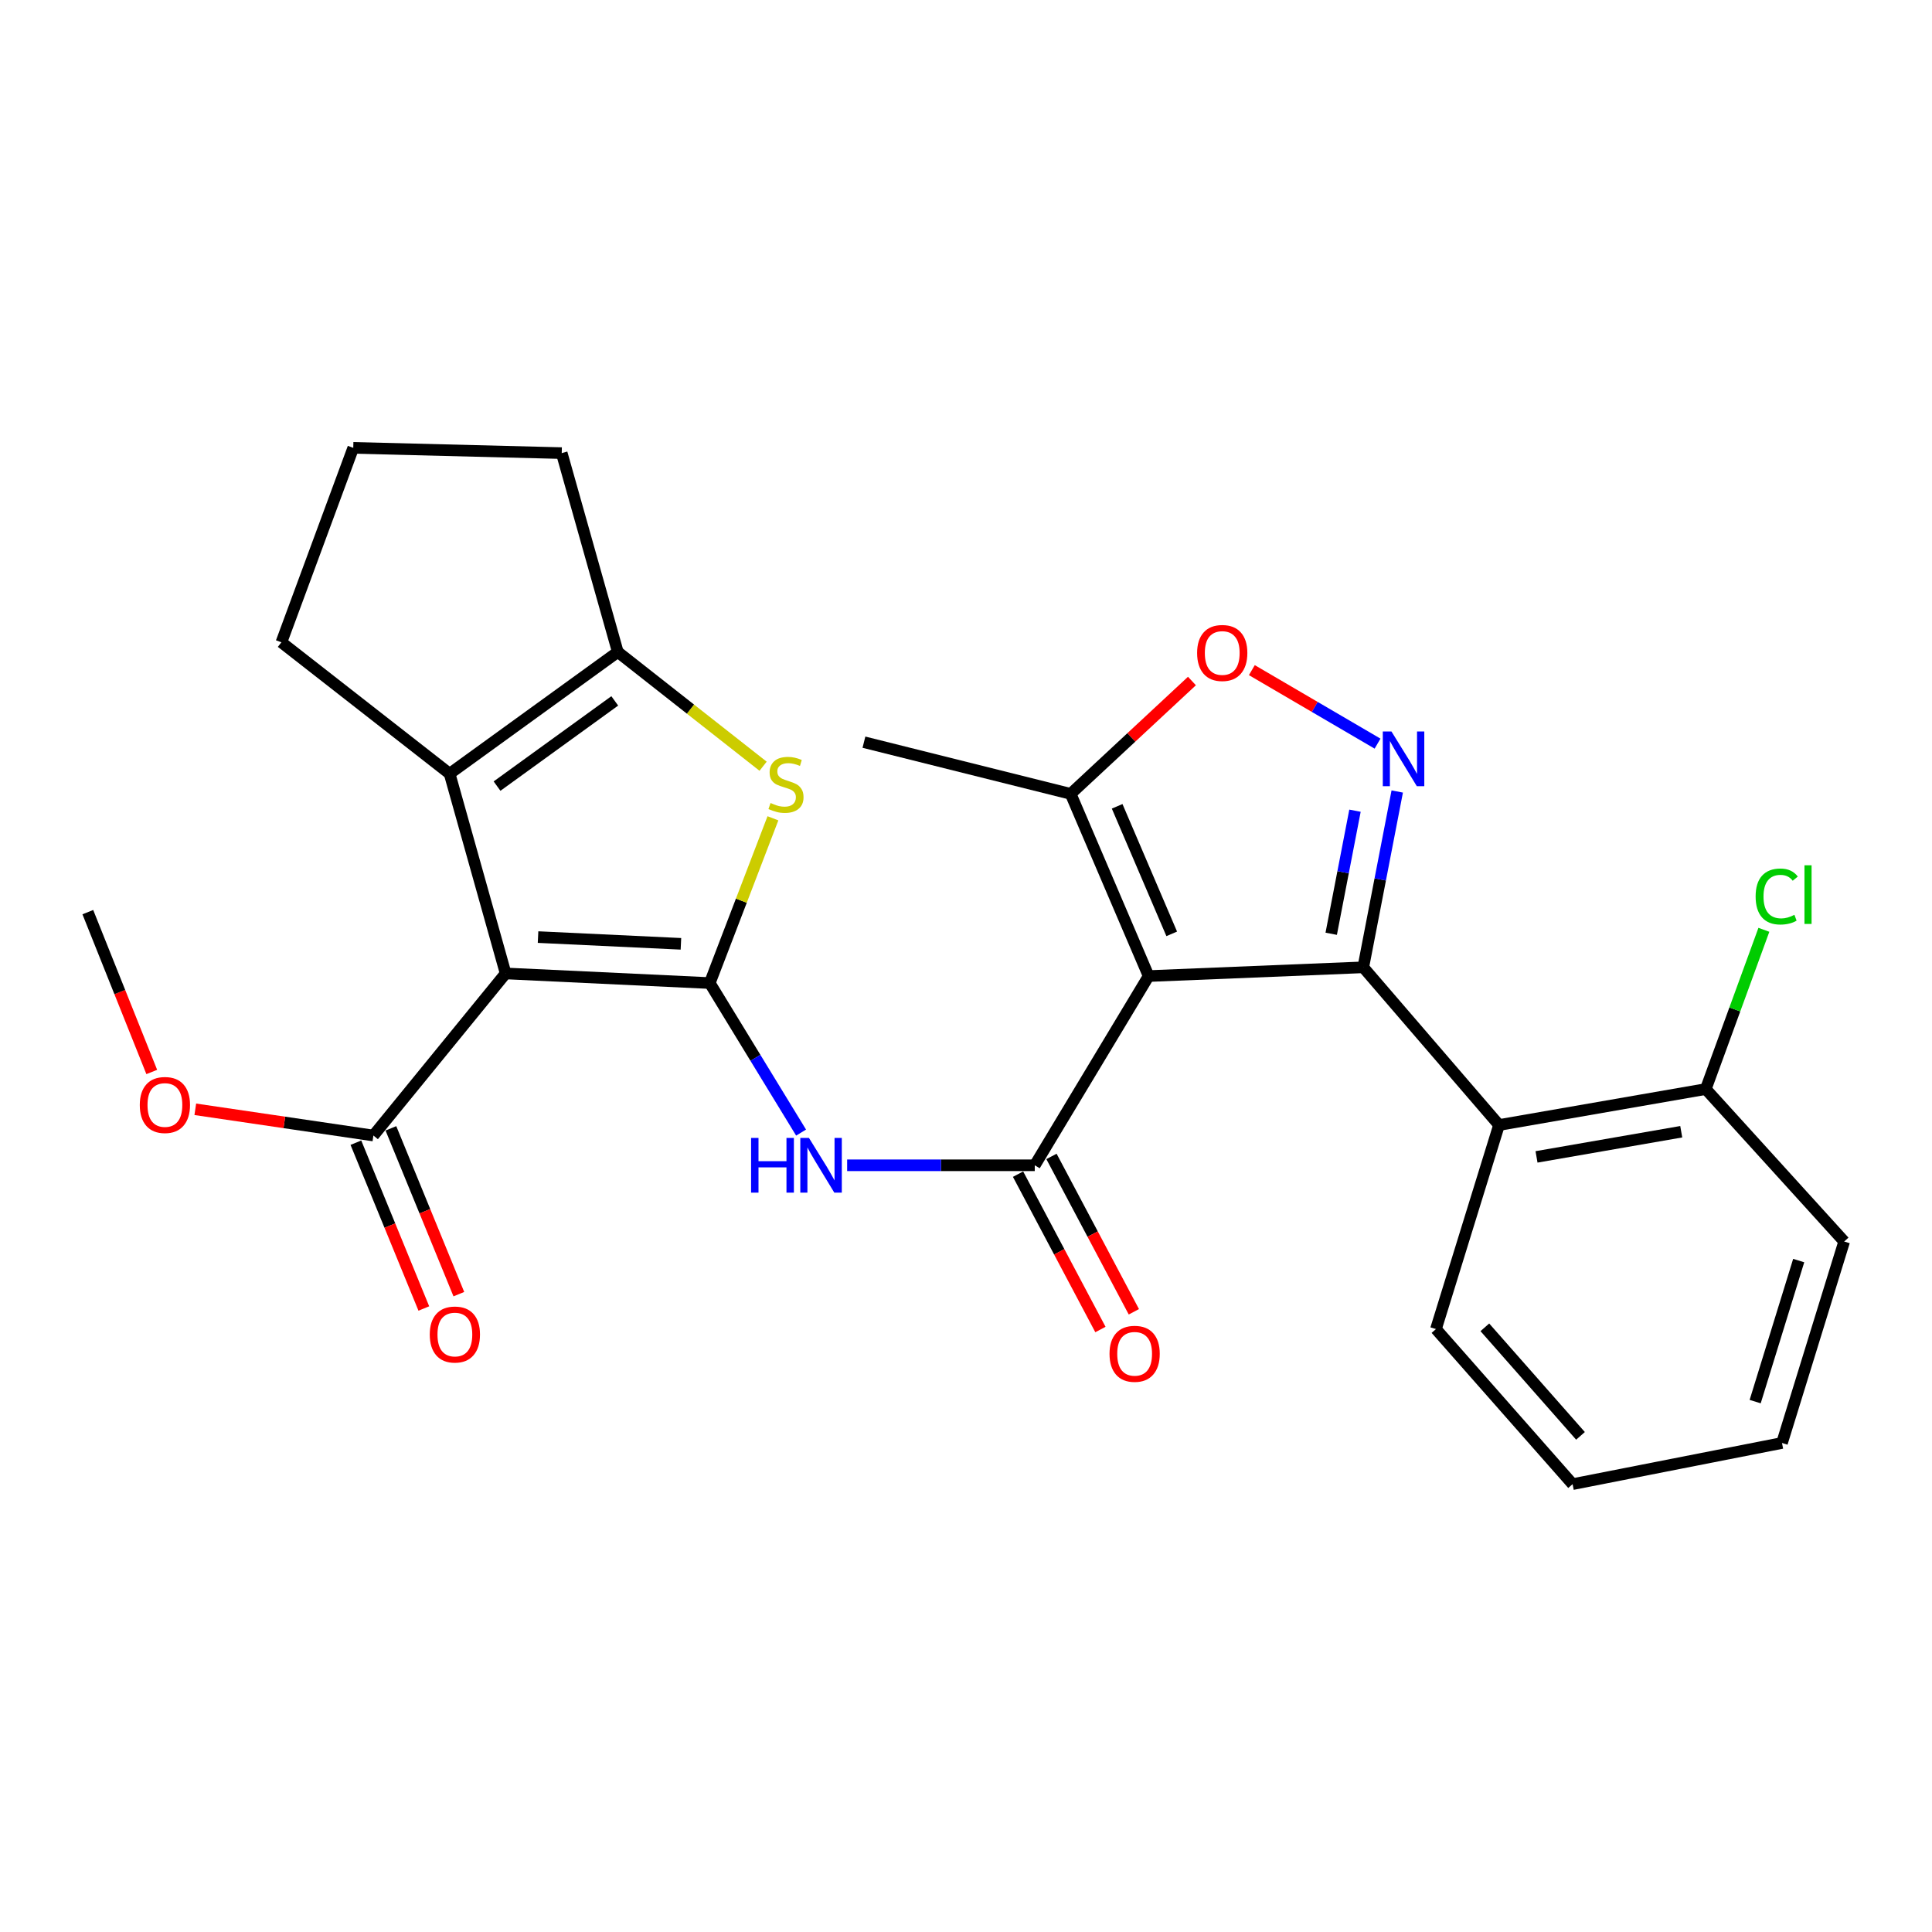 <?xml version='1.0' encoding='iso-8859-1'?>
<svg version='1.1' baseProfile='full'
              xmlns='http://www.w3.org/2000/svg'
                      xmlns:rdkit='http://www.rdkit.org/xml'
                      xmlns:xlink='http://www.w3.org/1999/xlink'
                  xml:space='preserve'
width='1000px' height='1000px' viewBox='0 0 1000 1000'>
<!-- END OF HEADER -->
<rect style='opacity:1.0;fill:#FFFFFF;stroke:none' width='1000' height='1000' x='0' y='0'> </rect>
<path class='bond-1' d='M 367.374,508.835 L 261.721,503.852' style='fill:none;fill-rule:evenodd;stroke:#000000;stroke-width:6px;stroke-linecap:butt;stroke-linejoin:miter;stroke-opacity:1' />
<path class='bond-1' d='M 352.449,488.524 L 278.492,485.036' style='fill:none;fill-rule:evenodd;stroke:#000000;stroke-width:6px;stroke-linecap:butt;stroke-linejoin:miter;stroke-opacity:1' />
<path class='bond-5' d='M 367.374,508.835 L 383.721,466.192' style='fill:none;fill-rule:evenodd;stroke:#000000;stroke-width:6px;stroke-linecap:butt;stroke-linejoin:miter;stroke-opacity:1' />
<path class='bond-5' d='M 383.721,466.192 L 400.067,423.549' style='fill:none;fill-rule:evenodd;stroke:#CCCC00;stroke-width:6px;stroke-linecap:butt;stroke-linejoin:miter;stroke-opacity:1' />
<path class='bond-7' d='M 367.374,508.835 L 391.008,547.531' style='fill:none;fill-rule:evenodd;stroke:#000000;stroke-width:6px;stroke-linecap:butt;stroke-linejoin:miter;stroke-opacity:1' />
<path class='bond-7' d='M 391.008,547.531 L 414.641,586.227' style='fill:none;fill-rule:evenodd;stroke:#0000FF;stroke-width:6px;stroke-linecap:butt;stroke-linejoin:miter;stroke-opacity:1' />
<path class='bond-0' d='M 594.532,505.212 L 535.591,603.15' style='fill:none;fill-rule:evenodd;stroke:#000000;stroke-width:6px;stroke-linecap:butt;stroke-linejoin:miter;stroke-opacity:1' />
<path class='bond-2' d='M 594.532,505.212 L 705.625,500.685' style='fill:none;fill-rule:evenodd;stroke:#000000;stroke-width:6px;stroke-linecap:butt;stroke-linejoin:miter;stroke-opacity:1' />
<path class='bond-11' d='M 594.532,505.212 L 554.176,410.908' style='fill:none;fill-rule:evenodd;stroke:#000000;stroke-width:6px;stroke-linecap:butt;stroke-linejoin:miter;stroke-opacity:1' />
<path class='bond-11' d='M 606.485,483.361 L 578.235,417.348' style='fill:none;fill-rule:evenodd;stroke:#000000;stroke-width:6px;stroke-linecap:butt;stroke-linejoin:miter;stroke-opacity:1' />
<path class='bond-6' d='M 261.721,503.852 L 232.724,400.473' style='fill:none;fill-rule:evenodd;stroke:#000000;stroke-width:6px;stroke-linecap:butt;stroke-linejoin:miter;stroke-opacity:1' />
<path class='bond-12' d='M 261.721,503.852 L 193.27,587.743' style='fill:none;fill-rule:evenodd;stroke:#000000;stroke-width:6px;stroke-linecap:butt;stroke-linejoin:miter;stroke-opacity:1' />
<path class='bond-4' d='M 705.625,500.685 L 714.416,455.181' style='fill:none;fill-rule:evenodd;stroke:#000000;stroke-width:6px;stroke-linecap:butt;stroke-linejoin:miter;stroke-opacity:1' />
<path class='bond-4' d='M 714.416,455.181 L 723.207,409.677' style='fill:none;fill-rule:evenodd;stroke:#0000FF;stroke-width:6px;stroke-linecap:butt;stroke-linejoin:miter;stroke-opacity:1' />
<path class='bond-4' d='M 689.033,483.319 L 695.186,451.467' style='fill:none;fill-rule:evenodd;stroke:#000000;stroke-width:6px;stroke-linecap:butt;stroke-linejoin:miter;stroke-opacity:1' />
<path class='bond-4' d='M 695.186,451.467 L 701.34,419.614' style='fill:none;fill-rule:evenodd;stroke:#0000FF;stroke-width:6px;stroke-linecap:butt;stroke-linejoin:miter;stroke-opacity:1' />
<path class='bond-9' d='M 705.625,500.685 L 775.894,582.302' style='fill:none;fill-rule:evenodd;stroke:#000000;stroke-width:6px;stroke-linecap:butt;stroke-linejoin:miter;stroke-opacity:1' />
<path class='bond-3' d='M 535.591,603.15 L 487.037,603.15' style='fill:none;fill-rule:evenodd;stroke:#000000;stroke-width:6px;stroke-linecap:butt;stroke-linejoin:miter;stroke-opacity:1' />
<path class='bond-3' d='M 487.037,603.15 L 438.482,603.15' style='fill:none;fill-rule:evenodd;stroke:#0000FF;stroke-width:6px;stroke-linecap:butt;stroke-linejoin:miter;stroke-opacity:1' />
<path class='bond-13' d='M 526.939,607.738 L 548.259,647.944' style='fill:none;fill-rule:evenodd;stroke:#000000;stroke-width:6px;stroke-linecap:butt;stroke-linejoin:miter;stroke-opacity:1' />
<path class='bond-13' d='M 548.259,647.944 L 569.578,688.151' style='fill:none;fill-rule:evenodd;stroke:#FF0000;stroke-width:6px;stroke-linecap:butt;stroke-linejoin:miter;stroke-opacity:1' />
<path class='bond-13' d='M 544.243,598.562 L 565.562,638.769' style='fill:none;fill-rule:evenodd;stroke:#000000;stroke-width:6px;stroke-linecap:butt;stroke-linejoin:miter;stroke-opacity:1' />
<path class='bond-13' d='M 565.562,638.769 L 586.882,678.976' style='fill:none;fill-rule:evenodd;stroke:#FF0000;stroke-width:6px;stroke-linecap:butt;stroke-linejoin:miter;stroke-opacity:1' />
<path class='bond-29' d='M 713.015,384.901 L 680.485,365.881' style='fill:none;fill-rule:evenodd;stroke:#0000FF;stroke-width:6px;stroke-linecap:butt;stroke-linejoin:miter;stroke-opacity:1' />
<path class='bond-29' d='M 680.485,365.881 L 647.954,346.86' style='fill:none;fill-rule:evenodd;stroke:#FF0000;stroke-width:6px;stroke-linecap:butt;stroke-linejoin:miter;stroke-opacity:1' />
<path class='bond-8' d='M 394.979,396.597 L 357.375,367.03' style='fill:none;fill-rule:evenodd;stroke:#CCCC00;stroke-width:6px;stroke-linecap:butt;stroke-linejoin:miter;stroke-opacity:1' />
<path class='bond-8' d='M 357.375,367.03 L 319.77,337.463' style='fill:none;fill-rule:evenodd;stroke:#000000;stroke-width:6px;stroke-linecap:butt;stroke-linejoin:miter;stroke-opacity:1' />
<path class='bond-17' d='M 232.724,400.473 L 145.656,332.457' style='fill:none;fill-rule:evenodd;stroke:#000000;stroke-width:6px;stroke-linecap:butt;stroke-linejoin:miter;stroke-opacity:1' />
<path class='bond-27' d='M 232.724,400.473 L 319.77,337.463' style='fill:none;fill-rule:evenodd;stroke:#000000;stroke-width:6px;stroke-linecap:butt;stroke-linejoin:miter;stroke-opacity:1' />
<path class='bond-27' d='M 257.265,406.887 L 318.198,362.779' style='fill:none;fill-rule:evenodd;stroke:#000000;stroke-width:6px;stroke-linecap:butt;stroke-linejoin:miter;stroke-opacity:1' />
<path class='bond-19' d='M 319.77,337.463 L 290.751,234.53' style='fill:none;fill-rule:evenodd;stroke:#000000;stroke-width:6px;stroke-linecap:butt;stroke-linejoin:miter;stroke-opacity:1' />
<path class='bond-14' d='M 775.894,582.302 L 882.906,563.696' style='fill:none;fill-rule:evenodd;stroke:#000000;stroke-width:6px;stroke-linecap:butt;stroke-linejoin:miter;stroke-opacity:1' />
<path class='bond-14' d='M 795.3,598.807 L 870.209,585.783' style='fill:none;fill-rule:evenodd;stroke:#000000;stroke-width:6px;stroke-linecap:butt;stroke-linejoin:miter;stroke-opacity:1' />
<path class='bond-20' d='M 775.894,582.302 L 743.251,687.922' style='fill:none;fill-rule:evenodd;stroke:#000000;stroke-width:6px;stroke-linecap:butt;stroke-linejoin:miter;stroke-opacity:1' />
<path class='bond-10' d='M 616.947,352.49 L 585.561,381.699' style='fill:none;fill-rule:evenodd;stroke:#FF0000;stroke-width:6px;stroke-linecap:butt;stroke-linejoin:miter;stroke-opacity:1' />
<path class='bond-10' d='M 585.561,381.699 L 554.176,410.908' style='fill:none;fill-rule:evenodd;stroke:#000000;stroke-width:6px;stroke-linecap:butt;stroke-linejoin:miter;stroke-opacity:1' />
<path class='bond-21' d='M 554.176,410.908 L 447.174,384.152' style='fill:none;fill-rule:evenodd;stroke:#000000;stroke-width:6px;stroke-linecap:butt;stroke-linejoin:miter;stroke-opacity:1' />
<path class='bond-15' d='M 184.209,591.456 L 201.792,634.366' style='fill:none;fill-rule:evenodd;stroke:#000000;stroke-width:6px;stroke-linecap:butt;stroke-linejoin:miter;stroke-opacity:1' />
<path class='bond-15' d='M 201.792,634.366 L 219.375,677.277' style='fill:none;fill-rule:evenodd;stroke:#FF0000;stroke-width:6px;stroke-linecap:butt;stroke-linejoin:miter;stroke-opacity:1' />
<path class='bond-15' d='M 202.332,584.03 L 219.915,626.94' style='fill:none;fill-rule:evenodd;stroke:#000000;stroke-width:6px;stroke-linecap:butt;stroke-linejoin:miter;stroke-opacity:1' />
<path class='bond-15' d='M 219.915,626.94 L 237.498,669.85' style='fill:none;fill-rule:evenodd;stroke:#FF0000;stroke-width:6px;stroke-linecap:butt;stroke-linejoin:miter;stroke-opacity:1' />
<path class='bond-16' d='M 193.27,587.743 L 147.176,580.957' style='fill:none;fill-rule:evenodd;stroke:#000000;stroke-width:6px;stroke-linecap:butt;stroke-linejoin:miter;stroke-opacity:1' />
<path class='bond-16' d='M 147.176,580.957 L 101.081,574.172' style='fill:none;fill-rule:evenodd;stroke:#FF0000;stroke-width:6px;stroke-linecap:butt;stroke-linejoin:miter;stroke-opacity:1' />
<path class='bond-18' d='M 882.906,563.696 L 897.944,522.482' style='fill:none;fill-rule:evenodd;stroke:#000000;stroke-width:6px;stroke-linecap:butt;stroke-linejoin:miter;stroke-opacity:1' />
<path class='bond-18' d='M 897.944,522.482 L 912.982,481.267' style='fill:none;fill-rule:evenodd;stroke:#00CC00;stroke-width:6px;stroke-linecap:butt;stroke-linejoin:miter;stroke-opacity:1' />
<path class='bond-23' d='M 882.906,563.696 L 954.545,642.604' style='fill:none;fill-rule:evenodd;stroke:#000000;stroke-width:6px;stroke-linecap:butt;stroke-linejoin:miter;stroke-opacity:1' />
<path class='bond-24' d='M 78.552,554.851 L 62.003,513.482' style='fill:none;fill-rule:evenodd;stroke:#FF0000;stroke-width:6px;stroke-linecap:butt;stroke-linejoin:miter;stroke-opacity:1' />
<path class='bond-24' d='M 62.003,513.482 L 45.455,472.113' style='fill:none;fill-rule:evenodd;stroke:#000000;stroke-width:6px;stroke-linecap:butt;stroke-linejoin:miter;stroke-opacity:1' />
<path class='bond-28' d='M 145.656,332.457 L 182.846,231.81' style='fill:none;fill-rule:evenodd;stroke:#000000;stroke-width:6px;stroke-linecap:butt;stroke-linejoin:miter;stroke-opacity:1' />
<path class='bond-22' d='M 290.751,234.53 L 182.846,231.81' style='fill:none;fill-rule:evenodd;stroke:#000000;stroke-width:6px;stroke-linecap:butt;stroke-linejoin:miter;stroke-opacity:1' />
<path class='bond-25' d='M 743.251,687.922 L 813.976,768.19' style='fill:none;fill-rule:evenodd;stroke:#000000;stroke-width:6px;stroke-linecap:butt;stroke-linejoin:miter;stroke-opacity:1' />
<path class='bond-25' d='M 768.555,687.015 L 818.063,743.202' style='fill:none;fill-rule:evenodd;stroke:#000000;stroke-width:6px;stroke-linecap:butt;stroke-linejoin:miter;stroke-opacity:1' />
<path class='bond-30' d='M 954.545,642.604 L 922.36,746.885' style='fill:none;fill-rule:evenodd;stroke:#000000;stroke-width:6px;stroke-linecap:butt;stroke-linejoin:miter;stroke-opacity:1' />
<path class='bond-30' d='M 931.003,652.47 L 908.473,725.467' style='fill:none;fill-rule:evenodd;stroke:#000000;stroke-width:6px;stroke-linecap:butt;stroke-linejoin:miter;stroke-opacity:1' />
<path class='bond-26' d='M 813.976,768.19 L 922.36,746.885' style='fill:none;fill-rule:evenodd;stroke:#000000;stroke-width:6px;stroke-linecap:butt;stroke-linejoin:miter;stroke-opacity:1' />
<path  class='atom-5' d='M 720.213 378.61
L 729.493 393.61
Q 730.413 395.09, 731.893 397.77
Q 733.373 400.45, 733.453 400.61
L 733.453 378.61
L 737.213 378.61
L 737.213 406.93
L 733.333 406.93
L 723.373 390.53
Q 722.213 388.61, 720.973 386.41
Q 719.773 384.21, 719.413 383.53
L 719.413 406.93
L 715.733 406.93
L 715.733 378.61
L 720.213 378.61
' fill='#0000FF'/>
<path  class='atom-6' d='M 398.828 415.634
Q 399.148 415.754, 400.468 416.314
Q 401.788 416.874, 403.228 417.234
Q 404.708 417.554, 406.148 417.554
Q 408.828 417.554, 410.388 416.274
Q 411.948 414.954, 411.948 412.674
Q 411.948 411.114, 411.148 410.154
Q 410.388 409.194, 409.188 408.674
Q 407.988 408.154, 405.988 407.554
Q 403.468 406.794, 401.948 406.074
Q 400.468 405.354, 399.388 403.834
Q 398.348 402.314, 398.348 399.754
Q 398.348 396.194, 400.748 393.994
Q 403.188 391.794, 407.988 391.794
Q 411.268 391.794, 414.988 393.354
L 414.068 396.434
Q 410.668 395.034, 408.108 395.034
Q 405.348 395.034, 403.828 396.194
Q 402.308 397.314, 402.348 399.274
Q 402.348 400.794, 403.108 401.714
Q 403.908 402.634, 405.028 403.154
Q 406.188 403.674, 408.108 404.274
Q 410.668 405.074, 412.188 405.874
Q 413.708 406.674, 414.788 408.314
Q 415.908 409.914, 415.908 412.674
Q 415.908 416.594, 413.268 418.714
Q 410.668 420.794, 406.308 420.794
Q 403.788 420.794, 401.868 420.234
Q 399.988 419.714, 397.748 418.794
L 398.828 415.634
' fill='#CCCC00'/>
<path  class='atom-8' d='M 388.757 588.99
L 392.597 588.99
L 392.597 601.03
L 407.077 601.03
L 407.077 588.99
L 410.917 588.99
L 410.917 617.31
L 407.077 617.31
L 407.077 604.23
L 392.597 604.23
L 392.597 617.31
L 388.757 617.31
L 388.757 588.99
' fill='#0000FF'/>
<path  class='atom-8' d='M 418.717 588.99
L 427.997 603.99
Q 428.917 605.47, 430.397 608.15
Q 431.877 610.83, 431.957 610.99
L 431.957 588.99
L 435.717 588.99
L 435.717 617.31
L 431.837 617.31
L 421.877 600.91
Q 420.717 598.99, 419.477 596.79
Q 418.277 594.59, 417.917 593.91
L 417.917 617.31
L 414.237 617.31
L 414.237 588.99
L 418.717 588.99
' fill='#0000FF'/>
<path  class='atom-11' d='M 619.626 337.978
Q 619.626 331.178, 622.986 327.378
Q 626.346 323.578, 632.626 323.578
Q 638.906 323.578, 642.266 327.378
Q 645.626 331.178, 645.626 337.978
Q 645.626 344.858, 642.226 348.778
Q 638.826 352.658, 632.626 352.658
Q 626.386 352.658, 622.986 348.778
Q 619.626 344.898, 619.626 337.978
M 632.626 349.458
Q 636.946 349.458, 639.266 346.578
Q 641.626 343.658, 641.626 337.978
Q 641.626 332.418, 639.266 329.618
Q 636.946 326.778, 632.626 326.778
Q 628.306 326.778, 625.946 329.578
Q 623.626 332.378, 623.626 337.978
Q 623.626 343.698, 625.946 346.578
Q 628.306 349.458, 632.626 349.458
' fill='#FF0000'/>
<path  class='atom-14' d='M 574.286 700.722
Q 574.286 693.922, 577.646 690.122
Q 581.006 686.322, 587.286 686.322
Q 593.566 686.322, 596.926 690.122
Q 600.286 693.922, 600.286 700.722
Q 600.286 707.602, 596.886 711.522
Q 593.486 715.402, 587.286 715.402
Q 581.046 715.402, 577.646 711.522
Q 574.286 707.642, 574.286 700.722
M 587.286 712.202
Q 591.606 712.202, 593.926 709.322
Q 596.286 706.402, 596.286 700.722
Q 596.286 695.162, 593.926 692.362
Q 591.606 689.522, 587.286 689.522
Q 582.966 689.522, 580.606 692.322
Q 578.286 695.122, 578.286 700.722
Q 578.286 706.442, 580.606 709.322
Q 582.966 712.202, 587.286 712.202
' fill='#FF0000'/>
<path  class='atom-16' d='M 222.444 690.744
Q 222.444 683.944, 225.804 680.144
Q 229.164 676.344, 235.444 676.344
Q 241.724 676.344, 245.084 680.144
Q 248.444 683.944, 248.444 690.744
Q 248.444 697.624, 245.044 701.544
Q 241.644 705.424, 235.444 705.424
Q 229.204 705.424, 225.804 701.544
Q 222.444 697.664, 222.444 690.744
M 235.444 702.224
Q 239.764 702.224, 242.084 699.344
Q 244.444 696.424, 244.444 690.744
Q 244.444 685.184, 242.084 682.384
Q 239.764 679.544, 235.444 679.544
Q 231.124 679.544, 228.764 682.344
Q 226.444 685.144, 226.444 690.744
Q 226.444 696.464, 228.764 699.344
Q 231.124 702.224, 235.444 702.224
' fill='#FF0000'/>
<path  class='atom-17' d='M 72.354 571.937
Q 72.354 565.137, 75.714 561.337
Q 79.074 557.537, 85.354 557.537
Q 91.634 557.537, 94.994 561.337
Q 98.354 565.137, 98.354 571.937
Q 98.354 578.817, 94.954 582.737
Q 91.554 586.617, 85.354 586.617
Q 79.114 586.617, 75.714 582.737
Q 72.354 578.857, 72.354 571.937
M 85.354 583.417
Q 89.674 583.417, 91.994 580.537
Q 94.354 577.617, 94.354 571.937
Q 94.354 566.377, 91.994 563.577
Q 89.674 560.737, 85.354 560.737
Q 81.034 560.737, 78.674 563.537
Q 76.354 566.337, 76.354 571.937
Q 76.354 577.657, 78.674 580.537
Q 81.034 583.417, 85.354 583.417
' fill='#FF0000'/>
<path  class='atom-19' d='M 908.709 464.029
Q 908.709 456.989, 911.989 453.309
Q 915.309 449.589, 921.589 449.589
Q 927.429 449.589, 930.549 453.709
L 927.909 455.869
Q 925.629 452.869, 921.589 452.869
Q 917.309 452.869, 915.029 455.749
Q 912.789 458.589, 912.789 464.029
Q 912.789 469.629, 915.109 472.509
Q 917.469 475.389, 922.029 475.389
Q 925.149 475.389, 928.789 473.509
L 929.909 476.509
Q 928.429 477.469, 926.189 478.029
Q 923.949 478.589, 921.469 478.589
Q 915.309 478.589, 911.989 474.829
Q 908.709 471.069, 908.709 464.029
' fill='#00CC00'/>
<path  class='atom-19' d='M 933.989 447.869
L 937.669 447.869
L 937.669 478.229
L 933.989 478.229
L 933.989 447.869
' fill='#00CC00'/>
</svg>
